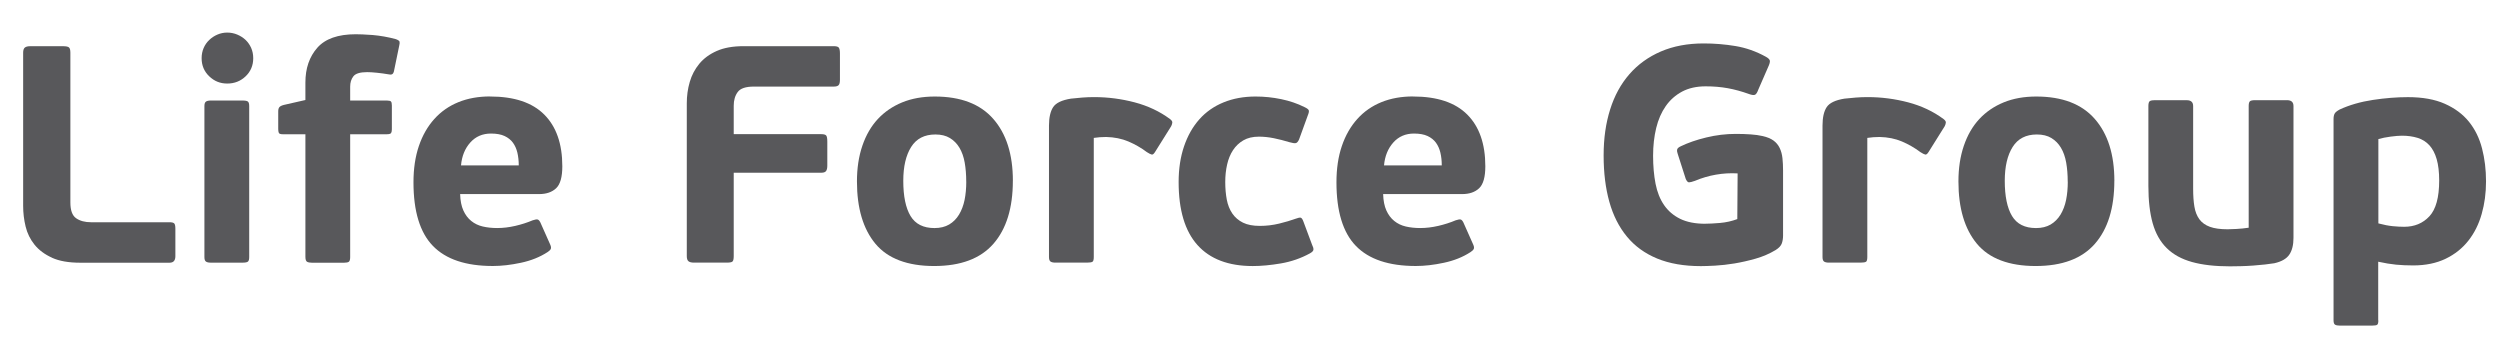<?xml version="1.0" encoding="UTF-8"?> <svg xmlns="http://www.w3.org/2000/svg" id="_Слой_1" data-name="Слой 1" viewBox="0 0 781.9 112.47"> <path d="m16.27,80.6c-2.29-1.03-4.1-2.38-5.46-4.06-1.35-1.67-2.29-3.57-2.8-5.7-.52-2.12-.77-4.28-.77-6.47V16.47c0-.77.18-1.3.53-1.59.35-.29.92-.43,1.69-.43h10.24c.97,0,1.59.13,1.88.39.29.26.43.81.43,1.64v46.84c0,2.45.59,4.09,1.79,4.93,1.19.84,2.75,1.26,4.68,1.26h24.53c.71,0,1.19.11,1.45.34.26.23.39.79.39,1.69v8.6c0,1.35-.61,2.03-1.83,2.03h-27.91c-3.61,0-6.55-.51-8.84-1.55Z" style="fill: #58585b;"></path> <path d="m79.2,18.21c0,2.25-.79,4.14-2.37,5.65-1.58,1.51-3.49,2.27-5.75,2.27s-4.07-.76-5.65-2.27c-1.58-1.51-2.37-3.4-2.37-5.65,0-1.16.21-2.22.63-3.19.42-.97,1-1.8,1.74-2.51.74-.71,1.59-1.27,2.56-1.69.97-.42,2-.63,3.09-.63s2.14.21,3.14.63c1,.42,1.87.98,2.61,1.69.74.71,1.32,1.55,1.74,2.51.42.97.63,2.03.63,3.19Zm-1.26,62.2c0,.71-.13,1.18-.39,1.4-.26.23-.84.34-1.74.34h-9.85c-.71,0-1.22-.11-1.55-.34-.32-.23-.48-.69-.48-1.4v-47.23c0-.71.16-1.17.48-1.4.32-.23.84-.34,1.55-.34h9.85c.9,0,1.48.11,1.74.34.26.23.39.69.39,1.4v47.23Z" style="fill: #58585b;"></path> <path d="m123.24,22.17c-.13.58-.34.93-.63,1.06-.29.13-.69.13-1.21,0-1.1-.19-2.27-.35-3.53-.48-1.26-.13-2.27-.19-3.04-.19-2.19,0-3.62.43-4.3,1.3-.68.87-1.01,1.95-1.01,3.24v4.35h11.59c.58,0,.97.1,1.16.29s.29.61.29,1.26v7.44c0,.52-.08.9-.24,1.16-.16.26-.63.39-1.4.39h-11.4v38.44c0,.77-.15,1.26-.43,1.45-.29.19-.79.29-1.5.29h-10.04c-.64,0-1.14-.1-1.5-.29-.35-.19-.53-.71-.53-1.55v-38.34h-7.05c-.71,0-1.13-.14-1.26-.43-.13-.29-.19-.69-.19-1.21v-5.51c0-.58.11-1.01.34-1.3.23-.29.69-.53,1.4-.72l6.76-1.54v-5.48c0-4.42,1.24-8.04,3.72-10.86,2.48-2.82,6.49-4.23,12.02-4.23.45,0,1.16.02,2.12.05.97.03,2.03.09,3.19.19,1.16.1,2.37.26,3.62.48,1.26.22,2.46.5,3.62.81.71.26,1.09.53,1.16.81.06.29.03.69-.1,1.2l-1.64,7.95Z" style="fill: #58585b;"></path> <path d="m153.27,30.18c7.53,0,13.18,1.88,16.95,5.65s5.65,9.16,5.65,16.18c0,3.35-.64,5.63-1.93,6.86-1.29,1.22-3.06,1.83-5.31,1.83h-24.72c.06,2.06.4,3.77,1.01,5.12.61,1.35,1.43,2.45,2.46,3.28,1.03.84,2.24,1.42,3.62,1.74,1.38.32,2.88.48,4.49.48,1.87,0,3.77-.23,5.7-.68,1.93-.45,3.73-1.03,5.41-1.74.77-.26,1.3-.34,1.59-.24.29.1.56.4.82.92l3.09,6.95c.26.58.3,1.03.15,1.35-.16.32-.5.64-1.01.97-2.38,1.55-5.15,2.66-8.31,3.33-3.16.68-6.08,1.01-8.79,1.01-8.44,0-14.68-2.09-18.74-6.28-4.06-4.18-6.08-10.82-6.08-19.9,0-4.25.56-8.03,1.69-11.35,1.13-3.32,2.74-6.13,4.83-8.45,2.09-2.32,4.6-4.07,7.53-5.26,2.93-1.19,6.23-1.79,9.9-1.79Zm.29,11.59c-2.64,0-4.8.93-6.47,2.8-1.68,1.87-2.64,4.25-2.9,7.15h18.06c0-1.42-.15-2.74-.43-3.96-.29-1.22-.76-2.27-1.4-3.14-.64-.87-1.51-1.56-2.61-2.08-1.1-.51-2.51-.77-4.25-.77Z" style="fill: #58585b;"></path> <path d="m229.09,81.8c-.26.23-.87.34-1.83.34h-10.24c-.77,0-1.34-.15-1.69-.43-.35-.29-.53-.82-.53-1.59v-47.81c0-2.32.3-4.54.92-6.66.61-2.12,1.61-4.02,2.99-5.7,1.38-1.67,3.2-3.01,5.46-4.01,2.25-1,5.05-1.5,8.4-1.5h28.2c.84,0,1.37.16,1.59.48.23.32.34.93.34,1.83v8.21c0,.84-.14,1.4-.43,1.69-.29.29-.79.43-1.5.43h-25.01c-2.51,0-4.19.56-5.02,1.69-.84,1.13-1.26,2.56-1.26,4.3v8.89h27.43c.77,0,1.27.15,1.5.43.23.29.34.92.34,1.88v7.53c0,.77-.13,1.34-.39,1.69-.26.35-.74.53-1.45.53h-27.43v26.08c0,.9-.13,1.47-.39,1.69Z" style="fill: #58585b;"></path> <path d="m316.78,56.55c0,8.5-2.03,15.07-6.08,19.7-4.06,4.64-10.24,6.95-18.54,6.95s-14.49-2.32-18.35-6.95c-3.86-4.64-5.79-11.14-5.79-19.51,0-4.12.56-7.84,1.69-11.15,1.13-3.32,2.74-6.1,4.83-8.35,2.09-2.25,4.64-3.99,7.63-5.22,2.99-1.22,6.39-1.83,10.19-1.83,8.11,0,14.21,2.33,18.3,7,4.09,4.67,6.13,11.12,6.13,19.36Zm-14.58.29c0-2.19-.16-4.18-.48-5.99-.32-1.8-.87-3.35-1.64-4.64-.77-1.29-1.77-2.3-2.99-3.04-1.22-.74-2.74-1.11-4.54-1.11-3.41,0-5.94,1.3-7.58,3.91-1.64,2.61-2.46,6.13-2.46,10.58,0,4.83.76,8.5,2.27,11.01,1.51,2.51,4.01,3.77,7.48,3.77,1.8,0,3.33-.37,4.59-1.11,1.26-.74,2.29-1.77,3.09-3.09.8-1.32,1.38-2.85,1.74-4.59.35-1.74.53-3.64.53-5.7Z" style="fill: #58585b;"></path> <path d="m341.7,81.85c-.26.19-.84.29-1.74.29h-9.85c-.71,0-1.22-.11-1.55-.34-.32-.23-.48-.69-.48-1.4v-41.14c0-2.51.44-4.43,1.3-5.75.87-1.32,2.72-2.2,5.55-2.66,1.16-.13,2.35-.24,3.57-.34,1.22-.1,2.48-.14,3.77-.14,4.25,0,8.45.55,12.6,1.64,4.15,1.1,7.84,2.83,11.06,5.22.51.39.76.76.72,1.11-.03.35-.15.72-.34,1.11l-5.02,8.02c-.39.64-.74.93-1.06.87-.32-.06-.84-.32-1.54-.77-1.8-1.35-3.74-2.46-5.79-3.33-2.06-.87-4.38-1.34-6.95-1.4-1.35,0-2.64.1-3.86.29v37.28c0,.77-.13,1.26-.39,1.45Z" style="fill: #58585b;"></path> <path d="m394.04,70.65c2.06,0,4.07-.24,6.04-.72,1.96-.48,3.65-.98,5.07-1.5.84-.32,1.4-.43,1.69-.34.29.1.56.5.82,1.21l2.7,7.24c.32.64.47,1.16.43,1.55-.03.39-.4.77-1.11,1.16-2.83,1.55-5.86,2.59-9.08,3.14-3.22.55-6.15.82-8.79.82-7.6,0-13.36-2.19-17.29-6.57-3.93-4.38-5.89-10.95-5.89-19.7,0-4.12.56-7.84,1.69-11.16,1.13-3.32,2.72-6.13,4.78-8.45,2.06-2.32,4.59-4.09,7.58-5.31,2.99-1.22,6.33-1.83,10-1.83,2.7,0,5.38.27,8.02.82,2.64.55,5.05,1.37,7.24,2.46.84.39,1.3.74,1.4,1.06.1.32-.02.87-.34,1.64l-2.7,7.44c-.32.71-.68,1.1-1.06,1.16-.39.06-1.03-.03-1.93-.29-1.67-.51-3.32-.93-4.93-1.26-1.61-.32-3.16-.48-4.64-.48-1.93,0-3.56.39-4.88,1.16-1.32.77-2.4,1.8-3.24,3.09-.84,1.29-1.45,2.79-1.83,4.49-.39,1.71-.58,3.53-.58,5.46s.16,3.83.48,5.5c.32,1.68.9,3.12,1.74,4.35.84,1.22,1.95,2.17,3.33,2.85,1.38.68,3.14,1.01,5.26,1.01Z" style="fill: #58585b;"></path> <path d="m441.95,30.18c7.53,0,13.18,1.88,16.95,5.65s5.65,9.16,5.65,16.18c0,3.35-.64,5.63-1.93,6.86-1.29,1.22-3.06,1.83-5.31,1.83h-24.72c.06,2.06.4,3.77,1.01,5.12.61,1.35,1.43,2.45,2.46,3.28,1.03.84,2.24,1.42,3.62,1.74,1.38.32,2.88.48,4.49.48,1.87,0,3.77-.23,5.7-.68,1.93-.45,3.73-1.03,5.41-1.74.77-.26,1.3-.34,1.59-.24s.56.4.82.92l3.09,6.95c.26.58.3,1.03.14,1.35-.16.32-.5.64-1.01.97-2.38,1.55-5.15,2.66-8.31,3.33-3.16.68-6.08,1.01-8.79,1.01-8.44,0-14.68-2.09-18.74-6.28-4.06-4.18-6.08-10.82-6.08-19.9,0-4.25.56-8.03,1.69-11.35,1.13-3.32,2.74-6.13,4.83-8.45,2.09-2.32,4.6-4.07,7.53-5.26,2.93-1.19,6.23-1.79,9.9-1.79Zm.29,11.59c-2.64,0-4.8.93-6.47,2.8-1.67,1.87-2.64,4.25-2.9,7.15h18.06c0-1.42-.14-2.74-.43-3.96-.29-1.22-.76-2.27-1.4-3.14-.64-.87-1.51-1.56-2.61-2.08-1.1-.51-2.51-.77-4.25-.77Z" style="fill: #58585b;"></path> <path d="m533.31,69.97c1.22,0,2.77-.08,4.64-.24,1.87-.16,3.67-.56,5.41-1.21l.1-14.29c-2.25-.13-4.51,0-6.76.39-2.25.39-4.44,1.03-6.57,1.93-.9.32-1.53.48-1.88.48s-.69-.35-1.01-1.06l-2.51-7.82c-.19-.51-.26-.97-.19-1.35.06-.39.45-.74,1.16-1.06,2.25-1.09,4.91-2.01,7.97-2.75,3.06-.74,6.13-1.11,9.22-1.11,1.67,0,3.22.05,4.64.15,1.42.1,2.67.27,3.77.53,1.42.32,2.54.79,3.38,1.4.84.61,1.48,1.39,1.93,2.32.45.93.74,2,.87,3.19.13,1.19.19,2.5.19,3.91v20.28c0,.9-.13,1.72-.39,2.46-.26.74-.9,1.43-1.93,2.08-1.93,1.16-4.02,2.06-6.28,2.7-2.25.64-4.46,1.14-6.62,1.5-2.16.35-4.17.58-6.04.68-1.87.1-3.35.15-4.44.15-5.28,0-9.84-.79-13.67-2.37-3.83-1.58-6.99-3.86-9.46-6.86-2.48-2.99-4.31-6.62-5.5-10.87-1.19-4.25-1.79-9.08-1.79-14.49s.68-10.08,2.03-14.39c1.35-4.31,3.36-8,6.04-11.06,2.67-3.06,5.96-5.42,9.85-7.1,3.9-1.67,8.35-2.51,13.38-2.51,3.35,0,6.66.27,9.95.82,3.28.55,6.44,1.66,9.46,3.33.71.39,1.13.77,1.26,1.16.13.39-.06,1.13-.58,2.22l-2.99,6.86c-.32.9-.66,1.45-1.01,1.64-.35.19-.98.13-1.88-.19-2.32-.84-4.56-1.45-6.71-1.84-2.16-.39-4.46-.58-6.91-.58-2.83,0-5.28.55-7.34,1.64-2.06,1.1-3.77,2.61-5.12,4.54-1.35,1.93-2.35,4.22-2.99,6.86-.64,2.64-.97,5.54-.97,8.69s.26,6.13.77,8.74c.51,2.61,1.4,4.83,2.66,6.66s2.93,3.27,5.02,4.3c2.09,1.03,4.72,1.55,7.87,1.55Z" style="fill: #58585b;"></path> <path d="m583.63,81.85c-.26.19-.84.29-1.74.29h-9.85c-.71,0-1.22-.11-1.55-.34-.32-.23-.48-.69-.48-1.4v-41.14c0-2.51.43-4.43,1.3-5.75.87-1.32,2.72-2.2,5.55-2.66,1.16-.13,2.35-.24,3.57-.34,1.22-.1,2.48-.14,3.77-.14,4.25,0,8.45.55,12.6,1.64,4.15,1.1,7.84,2.83,11.06,5.22.51.39.76.76.72,1.11-.03.35-.15.72-.34,1.11l-5.02,8.02c-.39.64-.74.93-1.06.87-.32-.06-.84-.32-1.54-.77-1.8-1.35-3.74-2.46-5.79-3.33-2.06-.87-4.38-1.34-6.95-1.4-1.35,0-2.64.1-3.86.29v37.28c0,.77-.13,1.26-.39,1.45Z" style="fill: #58585b;"></path> <path d="m661.28,56.55c0,8.5-2.03,15.07-6.08,19.7-4.06,4.64-10.24,6.95-18.54,6.95s-14.49-2.32-18.35-6.95c-3.86-4.64-5.79-11.14-5.79-19.51,0-4.12.56-7.84,1.69-11.15,1.13-3.32,2.74-6.1,4.83-8.35,2.09-2.25,4.64-3.99,7.63-5.22,2.99-1.22,6.39-1.83,10.19-1.83,8.11,0,14.21,2.33,18.3,7,4.09,4.67,6.13,11.12,6.13,19.36Zm-14.58.29c0-2.19-.16-4.18-.48-5.99-.32-1.8-.87-3.35-1.64-4.64-.77-1.29-1.77-2.3-2.99-3.04-1.22-.74-2.74-1.11-4.54-1.11-3.41,0-5.94,1.3-7.58,3.91-1.64,2.61-2.46,6.13-2.46,10.58,0,4.83.76,8.5,2.27,11.01,1.51,2.51,4.01,3.77,7.49,3.77,1.8,0,3.33-.37,4.59-1.11,1.25-.74,2.28-1.77,3.09-3.09.8-1.32,1.38-2.85,1.74-4.59.35-1.74.53-3.64.53-5.7Z" style="fill: #58585b;"></path> <path d="m696.69,71.71c.65,0,1.57-.03,2.77-.1,1.2-.06,2.48-.19,3.84-.39v-38.05c0-.71.11-1.19.34-1.45.22-.26.79-.39,1.69-.39h9.95c1.35,0,2.03.61,2.03,1.84v41.24c0,2.19-.43,3.93-1.3,5.22-.87,1.29-2.43,2.19-4.68,2.7-.77.13-1.74.26-2.9.39-1.16.13-2.4.24-3.72.34-1.32.1-2.62.16-3.91.19-1.29.03-2.41.05-3.38.05-4.64,0-8.58-.45-11.83-1.35-3.25-.9-5.89-2.35-7.92-4.35-2.03-2-3.49-4.59-4.39-7.77-.9-3.19-1.35-7.07-1.35-11.64v-25.01c0-.71.11-1.19.33-1.45.22-.26.78-.39,1.68-.39h9.98c1.34,0,2.01.61,2.01,1.84v25.88c0,2.12.13,3.98.39,5.55.26,1.58.78,2.9,1.55,3.96.78,1.06,1.88,1.85,3.3,2.37,1.42.52,3.27.77,5.54.77Z" style="fill: #58585b;"></path> <path d="m743.85,100.2c0,.71-.11,1.16-.34,1.35-.22.19-.78.29-1.68.29h-9.98c-.7,0-1.21-.1-1.53-.29-.32-.19-.48-.64-.48-1.35v-62.97c0-.71.11-1.27.34-1.69.22-.42.76-.85,1.59-1.3,3.09-1.42,6.55-2.41,10.38-2.99,3.83-.58,7.49-.87,10.96-.87,4.57,0,8.42.69,11.54,2.08,3.12,1.39,5.63,3.25,7.53,5.6,1.9,2.35,3.27,5.14,4.1,8.35.84,3.22,1.25,6.66,1.25,10.33s-.45,7-1.36,10.19c-.9,3.19-2.29,5.97-4.17,8.35-1.87,2.38-4.25,4.27-7.12,5.65-2.87,1.38-6.25,2.08-10.12,2.08-1.94,0-3.73-.08-5.38-.24-1.65-.16-3.5-.47-5.57-.92v18.35Zm19.03-43.75c0-2.64-.26-4.86-.78-6.66-.52-1.8-1.28-3.25-2.28-4.35-1-1.09-2.23-1.87-3.69-2.32-1.46-.45-3.09-.68-4.9-.68-.91,0-2.09.1-3.54.29-1.46.19-2.73.45-3.83.77v26.37c1.68.45,3.19.74,4.51.87,1.33.13,2.51.19,3.54.19,3.24,0,5.87-1.09,7.91-3.28,2.04-2.19,3.06-5.92,3.06-11.2Z" style="fill: #58585b;"></path> </svg> 